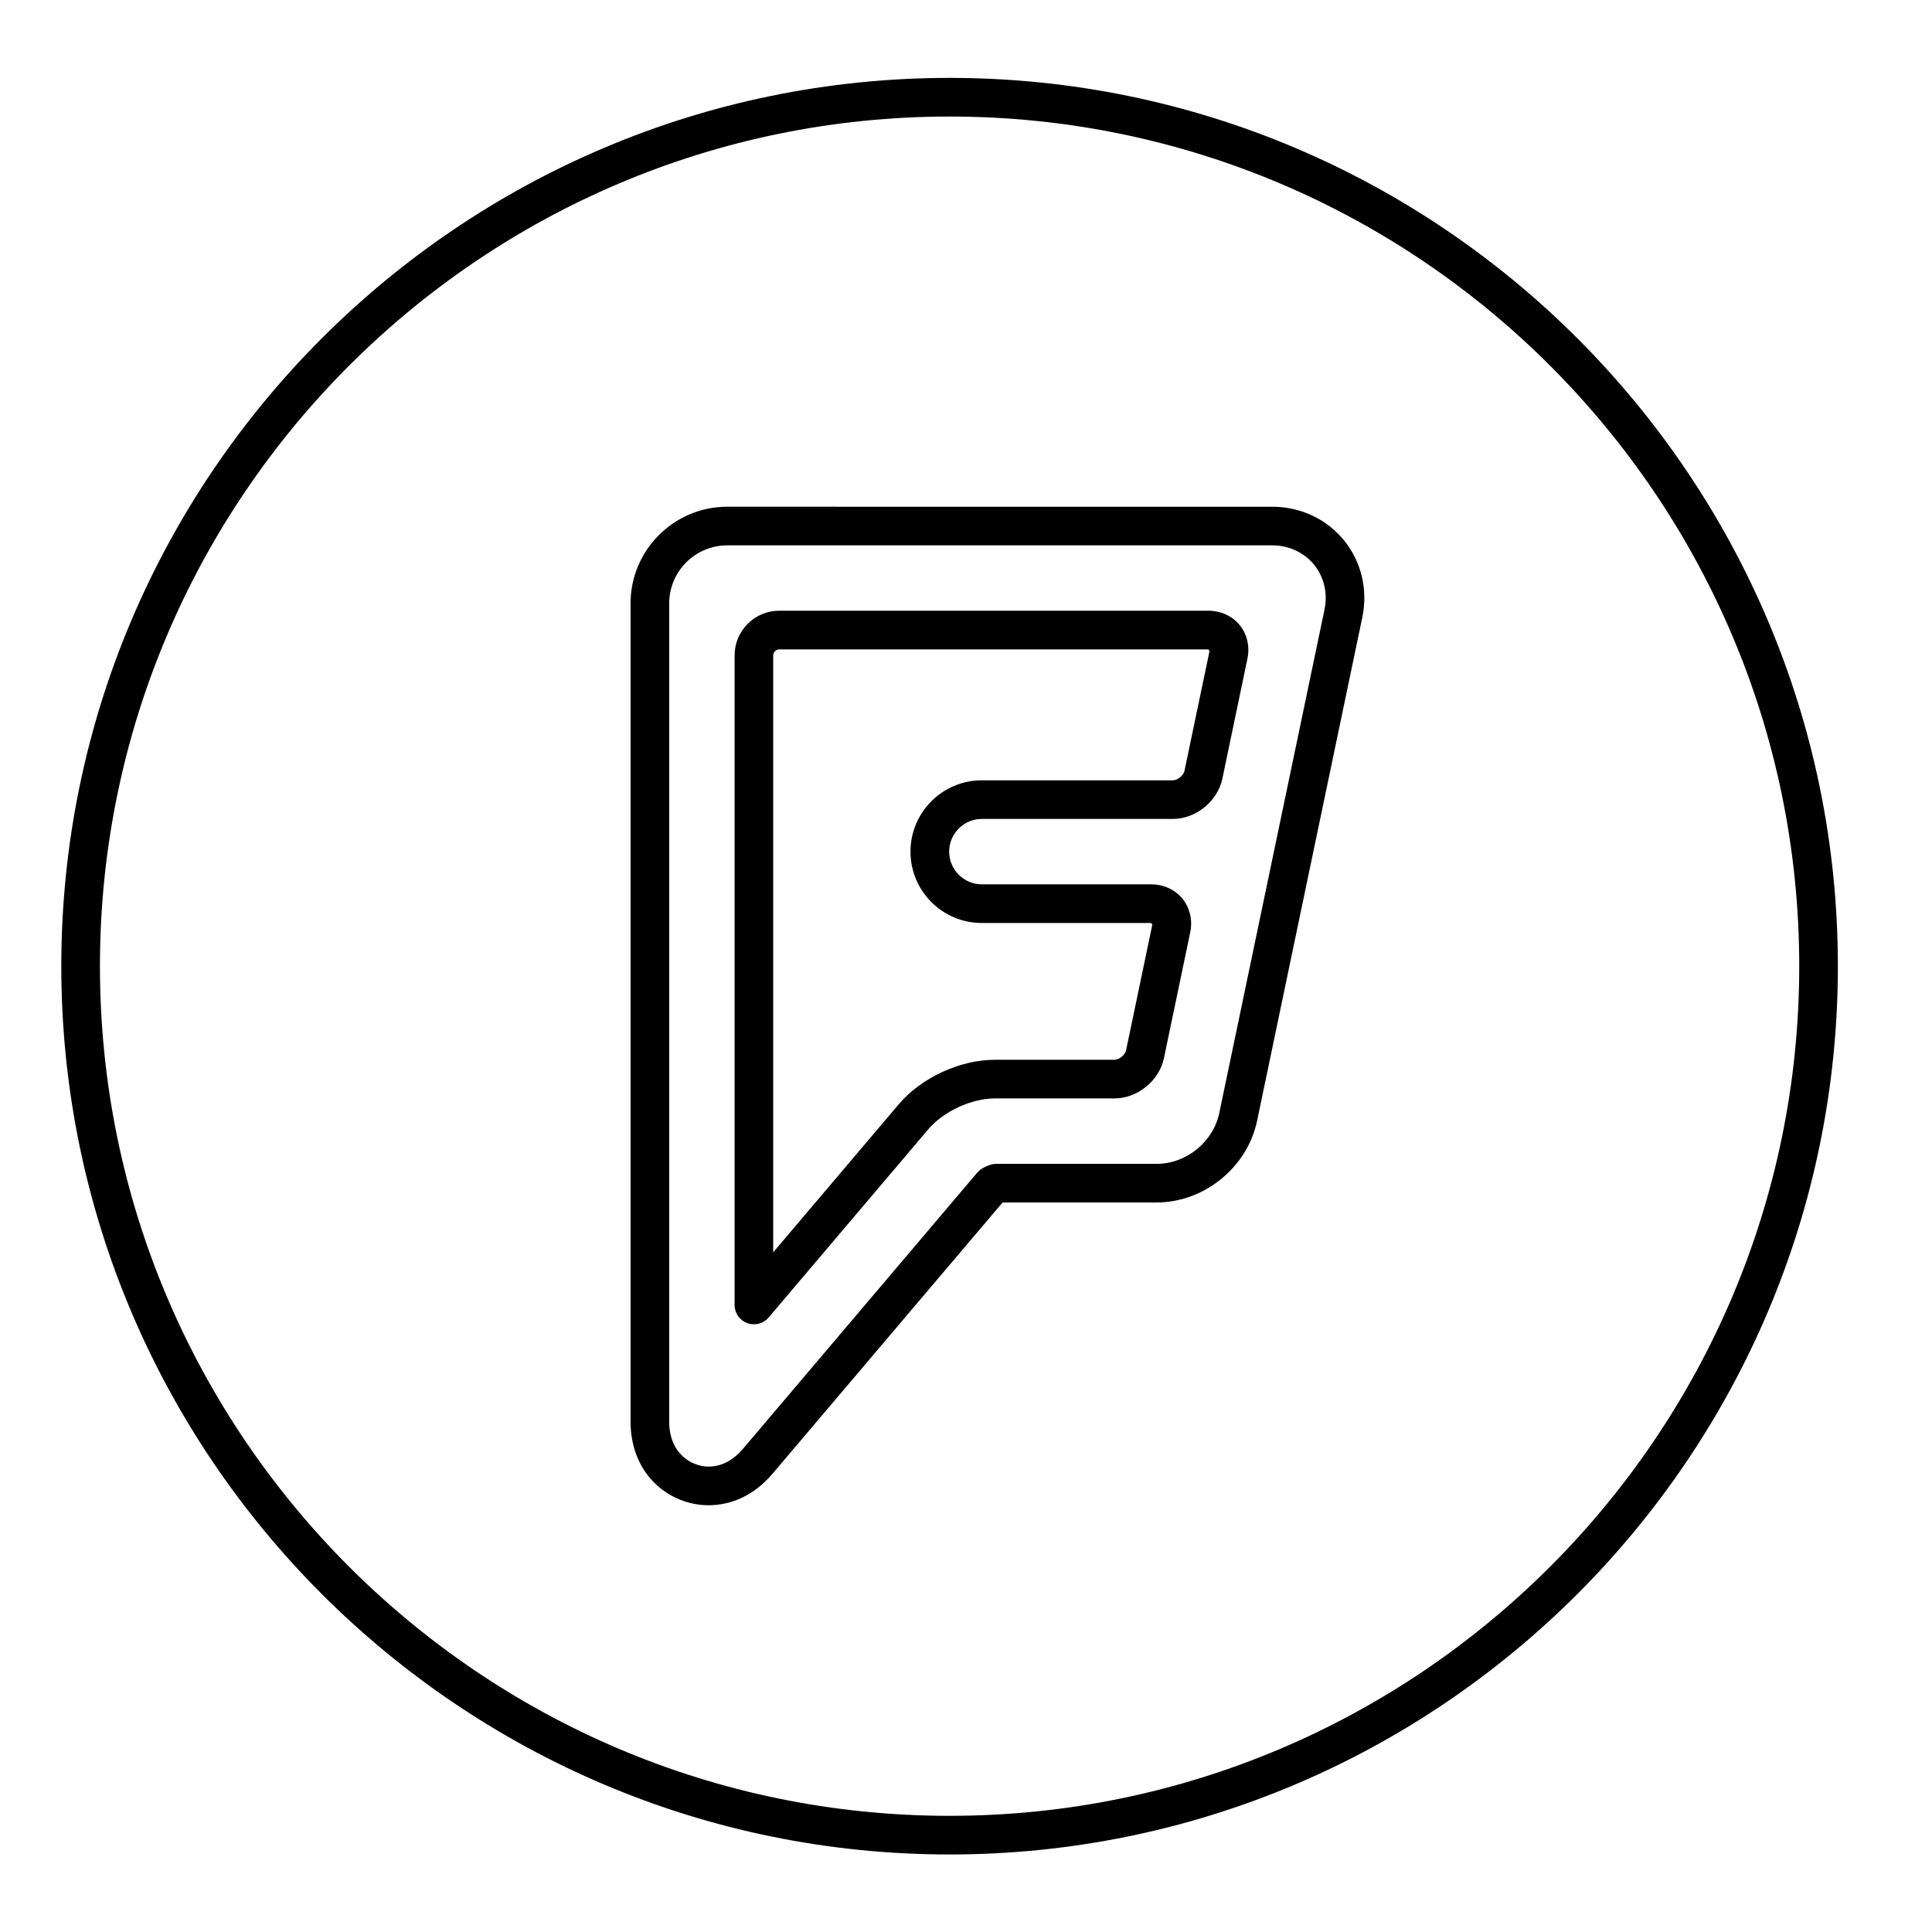 <?xml version="1.0" ?><!DOCTYPE svg  PUBLIC '-//W3C//DTD SVG 1.1//EN'  'http://www.w3.org/Graphics/SVG/1.1/DTD/svg11.dtd'><svg enable-background="new 0 0 100 100" height="100px" id="Layer_1" version="1.1" viewBox="0 0 100 100" width="100px" xml:space="preserve" xmlns="http://www.w3.org/2000/svg" xmlns:xlink="http://www.w3.org/1999/xlink"><g><path d="M49.15,95.987c25.353,0,45.978-20.625,45.978-45.978S74.503,4.032,49.15,4.032S3.173,24.658,3.173,50.01   S23.798,95.987,49.15,95.987z M49.15,6.032c24.249,0,43.978,19.728,43.978,43.978S73.399,93.987,49.15,93.987   S5.173,74.259,5.173,50.01S24.901,6.032,49.15,6.032z"/><path d="M38.678,68.484c0.112,0.041,0.229,0.061,0.345,0.061c0.288,0,0.569-0.125,0.763-0.353l8.26-9.739   c0.784-0.927,2.236-1.599,3.453-1.599h6.185c1.192,0,2.317-0.915,2.561-2.082l1.36-6.508c0.133-0.633-0.013-1.269-0.399-1.744   c-0.386-0.475-0.978-0.747-1.624-0.747h-8.762c-0.933,0-1.691-0.759-1.691-1.692c0-0.934,0.759-1.693,1.691-1.693h9.888   c1.191,0,2.316-0.914,2.562-2.083l1.296-6.205c0.133-0.633-0.013-1.269-0.398-1.743c-0.387-0.475-0.979-0.747-1.625-0.747H40.335   c-1.275,0-2.312,1.038-2.312,2.313v33.62C38.022,67.965,38.284,68.34,38.678,68.484z M40.022,33.925   c0-0.17,0.144-0.313,0.312-0.313h22.206l0.066,0.081l-1.297,6.205c-0.051,0.243-0.356,0.491-0.604,0.491h-9.888   c-2.035,0-3.691,1.657-3.691,3.693s1.656,3.692,3.691,3.692h8.762l0.066,0.082l-1.36,6.508c-0.051,0.243-0.355,0.49-0.604,0.49   h-6.185c-1.811,0-3.812,0.927-4.979,2.306l-6.496,7.66V33.925z"/><path d="M36.666,77.911c0.884,0,2.178-0.285,3.328-1.641l11.9-14.031h7.976c2.458,0,4.692-1.815,5.196-4.223l5.446-26.055   c0.3-1.431-0.045-2.886-0.944-3.992c-0.899-1.106-2.254-1.741-3.714-1.741H37.643c-2.76,0-5.006,2.246-5.006,5.005v42.336   C32.637,76.389,34.713,77.911,36.666,77.911z M34.637,31.233c0-1.657,1.349-3.005,3.006-3.005h28.212   c0.855,0,1.645,0.366,2.162,1.003c0.518,0.637,0.714,1.482,0.539,2.321l-5.446,26.055c-0.314,1.501-1.707,2.633-3.239,2.633h-8.303   c-0.095,0-0.188,0.013-0.279,0.04c-0.164,0.047-0.36,0.139-0.502,0.233c-0.076,0.052-0.146,0.114-0.206,0.184L38.469,74.976   c-0.525,0.62-1.133,0.935-1.803,0.935c-0.815,0-2.029-0.624-2.029-2.341V31.233z"/></g></svg>